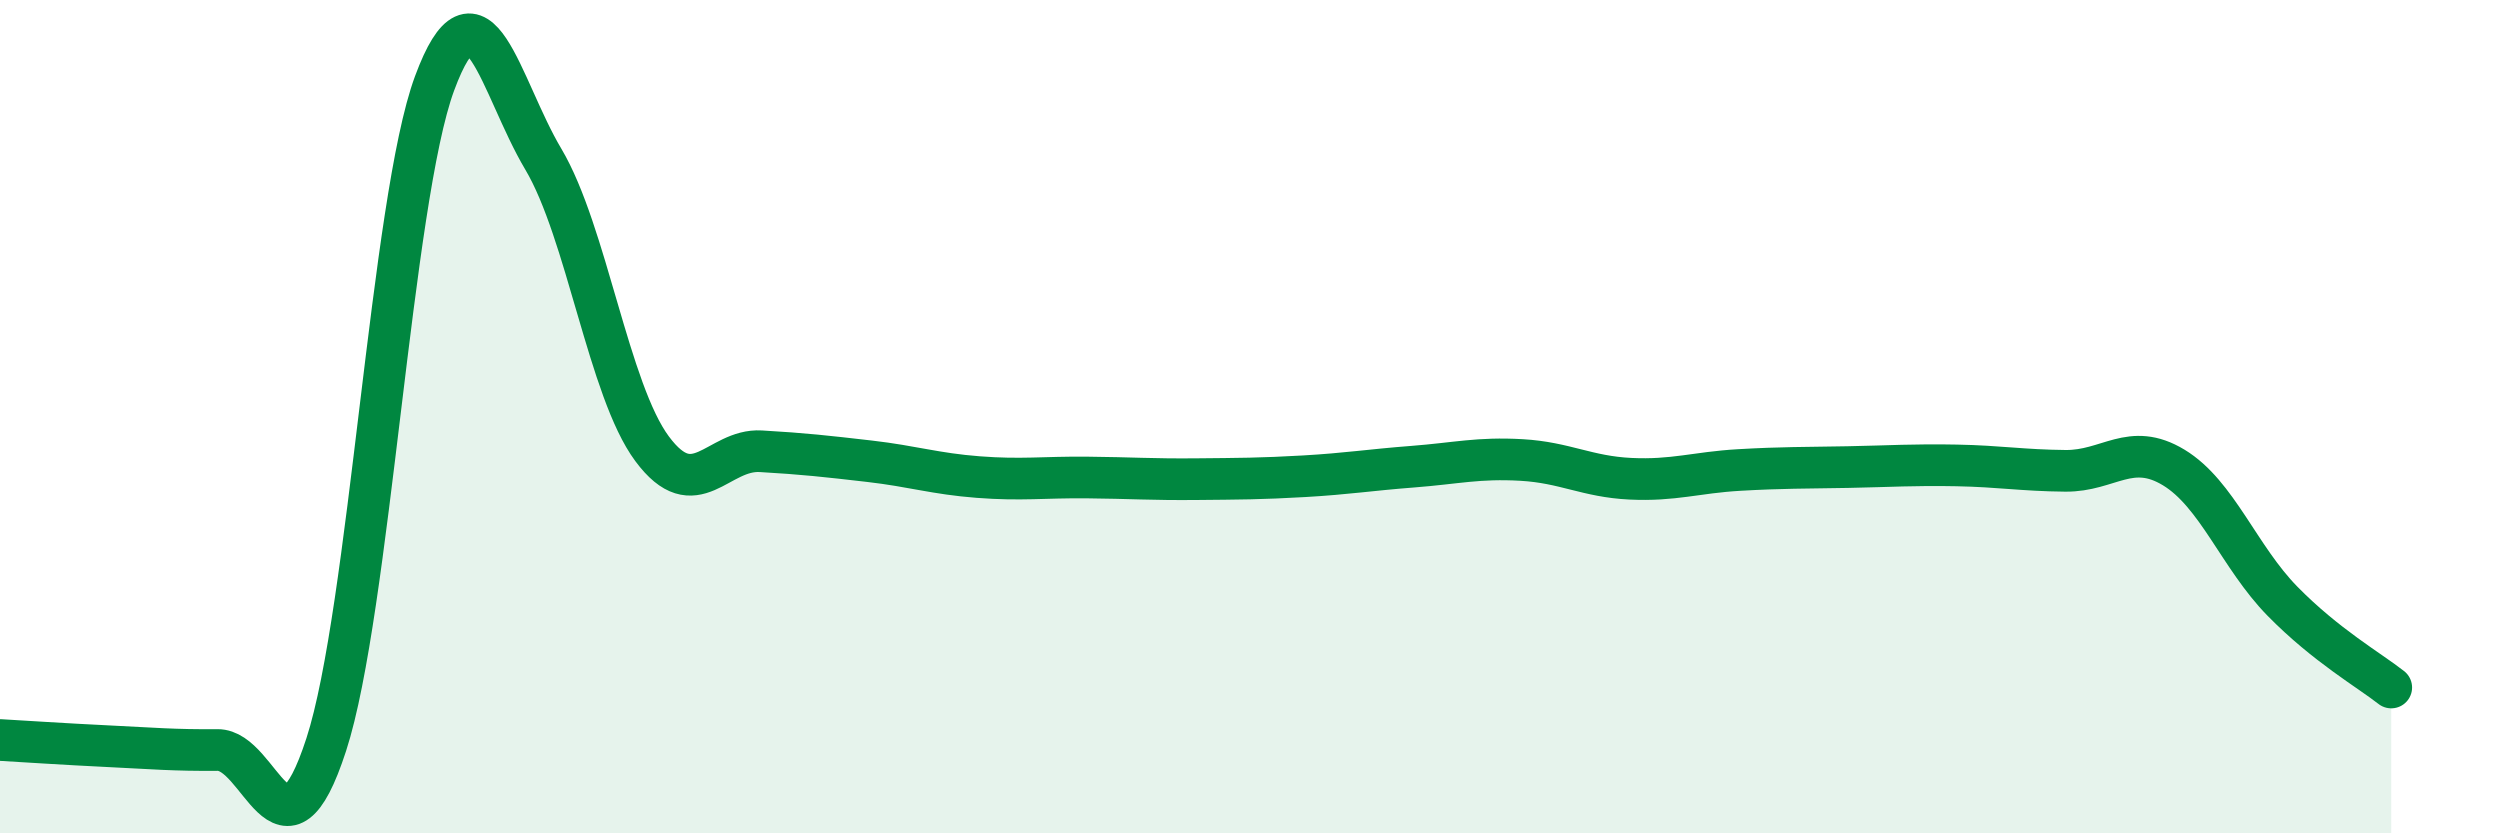 
    <svg width="60" height="20" viewBox="0 0 60 20" xmlns="http://www.w3.org/2000/svg">
      <path
        d="M 0,17.76 C 0.52,17.79 1.57,17.86 2.61,17.91 C 3.65,17.96 4.18,18.01 5.22,18 C 6.26,17.99 6.79,21.07 7.83,17.87 C 8.87,14.67 9.39,4.81 10.43,2 C 11.47,-0.81 12,2.07 13.04,3.82 C 14.08,5.57 14.61,9.37 15.65,10.77 C 16.69,12.17 17.22,10.77 18.26,10.83 C 19.3,10.89 19.83,10.95 20.87,11.07 C 21.91,11.19 22.44,11.37 23.48,11.45 C 24.52,11.53 25.05,11.45 26.09,11.46 C 27.13,11.47 27.66,11.51 28.7,11.5 C 29.74,11.49 30.26,11.49 31.3,11.43 C 32.34,11.37 32.87,11.28 33.91,11.2 C 34.95,11.12 35.48,10.98 36.52,11.04 C 37.56,11.1 38.09,11.44 39.13,11.49 C 40.17,11.54 40.7,11.34 41.74,11.28 C 42.78,11.22 43.31,11.23 44.35,11.21 C 45.39,11.19 45.92,11.15 46.96,11.17 C 48,11.19 48.53,11.29 49.57,11.3 C 50.61,11.31 51.13,10.59 52.17,11.22 C 53.21,11.85 53.74,13.37 54.78,14.43 C 55.82,15.49 56.87,16.09 57.39,16.5L57.39 20L0 20Z"
        fill="#008740"
        opacity="0.1"
        stroke-linecap="round"
        stroke-linejoin="round"
      />
      <path
        d="M 0,17.76 C 0.52,17.79 1.57,17.86 2.61,17.91 C 3.65,17.96 4.18,18.01 5.22,18 C 6.26,17.99 6.79,21.07 7.83,17.87 C 8.87,14.67 9.39,4.81 10.43,2 C 11.47,-0.81 12,2.07 13.04,3.82 C 14.08,5.57 14.61,9.37 15.65,10.77 C 16.69,12.17 17.22,10.77 18.26,10.83 C 19.3,10.89 19.83,10.95 20.87,11.07 C 21.91,11.19 22.44,11.37 23.48,11.45 C 24.52,11.53 25.05,11.45 26.09,11.46 C 27.13,11.47 27.66,11.51 28.7,11.5 C 29.74,11.49 30.26,11.49 31.3,11.43 C 32.34,11.37 32.87,11.28 33.91,11.2 C 34.95,11.12 35.48,10.98 36.52,11.04 C 37.56,11.1 38.09,11.44 39.13,11.49 C 40.17,11.54 40.7,11.34 41.74,11.28 C 42.78,11.22 43.31,11.23 44.35,11.21 C 45.39,11.19 45.92,11.15 46.96,11.17 C 48,11.19 48.53,11.29 49.57,11.3 C 50.61,11.31 51.13,10.59 52.17,11.22 C 53.21,11.85 53.74,13.37 54.78,14.43 C 55.82,15.49 56.87,16.09 57.39,16.5"
        stroke="#008740"
        stroke-width="1"
        fill="none"
        stroke-linecap="round"
        stroke-linejoin="round"
      />
    </svg>
  